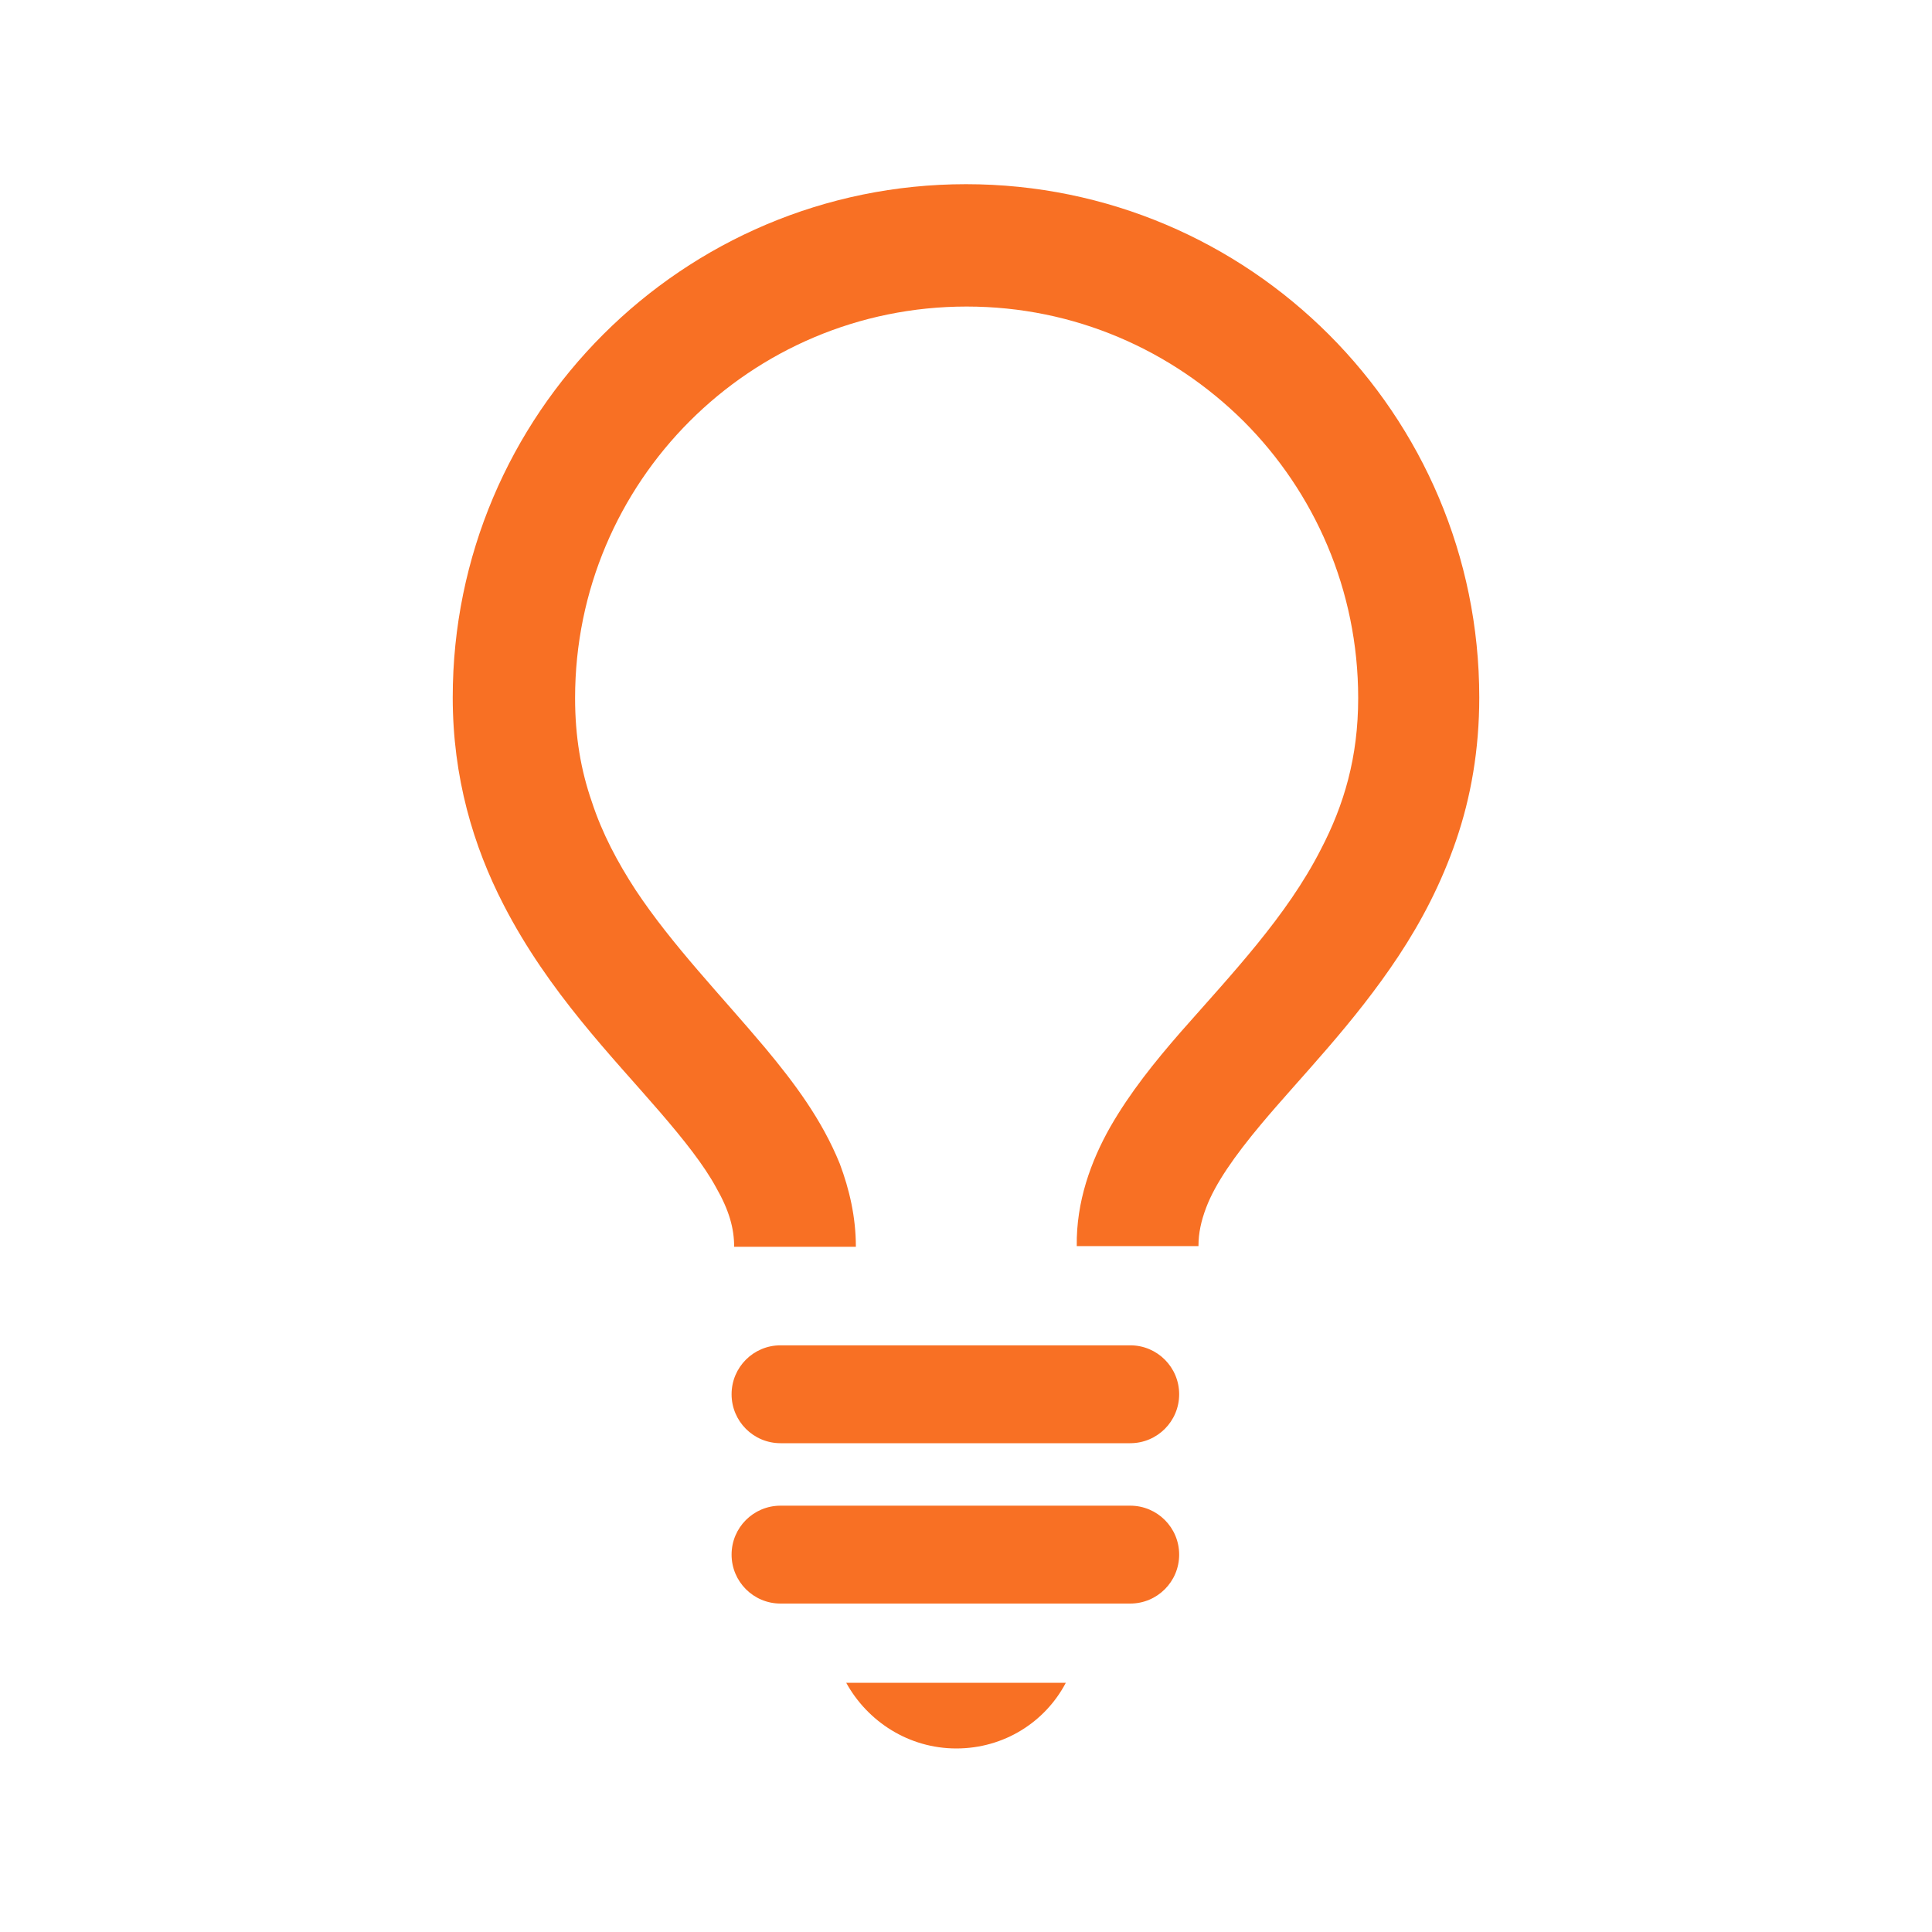 <?xml version="1.0" encoding="UTF-8"?>
<svg id="a" xmlns="http://www.w3.org/2000/svg" version="1.1" viewBox="0 0 300 300">
  <!-- Generator: Adobe Illustrator 29.7.1, SVG Export Plug-In . SVG Version: 2.1.1 Build 8)  -->
  <defs>
    <style>
      .st0 {
        fill: #f87024;
      }
    </style>
  </defs>
  <path class="st0" d="M186.1,193.4c0-1.9.4-3.8,1.2-5.9,1.4-3.7,4.4-8,8.5-12.9,6.1-7.3,14.4-15.6,21.4-26.2,3.5-5.3,6.6-11.2,8.9-17.9,2.3-6.7,3.6-14.1,3.6-22.2,0-44-35.7-79.7-79.7-79.7s-79.7,35.7-79.7,79.7c0,12.4,3.2,23.1,7.9,32.2,7,13.6,16.9,23.6,24.3,32.2,3.7,4.3,6.8,8.2,8.7,11.7,2,3.5,2.8,6.3,2.8,9.2h18.9c0-4.6-1-8.9-2.5-12.9-2.8-6.9-7.1-12.6-11.6-18-6.8-8.1-14.4-15.9-20.1-24.5-2.8-4.3-5.2-8.8-6.8-13.7-1.7-4.9-2.6-10.1-2.6-16.1,0-16.8,6.8-32,17.8-43,11-11,26.2-17.8,43-17.8,16.8,0,31.9,6.8,43,17.8,11,11,17.8,26.2,17.8,43,0,9.2-2.2,16.6-5.8,23.5-5.3,10.4-13.8,19.3-21.8,28.4-4,4.6-7.8,9.3-10.9,14.7-3,5.3-5.3,11.6-5.2,18.5h18.9,0Z"/>
  <path class="st0" d="M121.2,224.1h54.3c4.2,0,7.6-3.4,7.6-7.6s-3.4-7.6-7.6-7.6h-54.3c-4.2,0-7.6,3.4-7.6,7.6s3.4,7.6,7.6,7.6"/>
  <path class="st0" d="M121.2,249h54.3c4.2,0,7.6-3.4,7.6-7.6s-3.4-7.6-7.6-7.6h-54.3c-4.2,0-7.6,3.4-7.6,7.6s3.4,7.6,7.6,7.6"/>
  <path class="st0" d="M131.4,261.3c3.3,6,9.7,10.2,17.1,10.2s13.8-4.1,17-10.2h-34.1Z"/>
</svg>